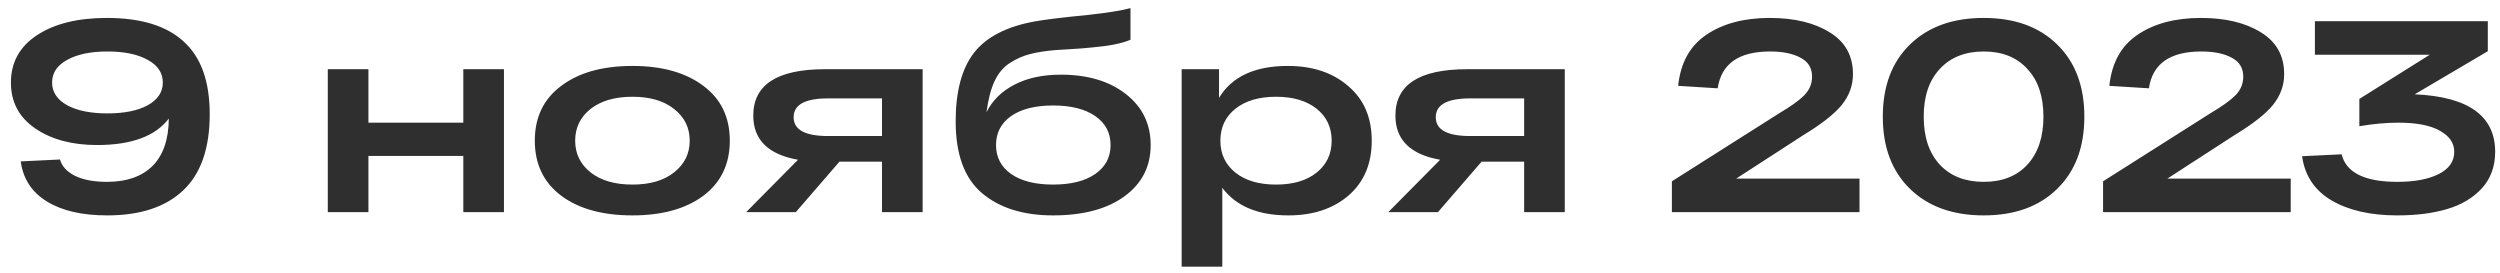 <?xml version="1.0" encoding="UTF-8"?> <svg xmlns="http://www.w3.org/2000/svg" width="165" height="18" viewBox="0 0 165 18" fill="none"> <path d="M7.056 1.184C9.312 1.184 11.004 1.706 12.132 2.75C13.272 3.782 13.842 5.378 13.842 7.538C13.842 9.782 13.26 11.456 12.096 12.56C10.932 13.664 9.258 14.216 7.074 14.216C5.418 14.216 4.092 13.91 3.096 13.298C2.1 12.686 1.524 11.804 1.368 10.652L3.96 10.526C4.08 10.97 4.41 11.33 4.95 11.606C5.49 11.87 6.198 12.002 7.074 12.002C8.358 12.002 9.354 11.654 10.062 10.958C10.77 10.25 11.13 9.206 11.142 7.826C10.254 8.99 8.676 9.572 6.408 9.572C4.752 9.572 3.39 9.206 2.322 8.474C1.254 7.742 0.72 6.734 0.72 5.45C0.72 4.118 1.296 3.074 2.448 2.318C3.6 1.562 5.136 1.184 7.056 1.184ZM4.428 6.944C5.088 7.304 5.976 7.484 7.092 7.484C8.208 7.484 9.096 7.304 9.756 6.944C10.416 6.572 10.746 6.074 10.746 5.45C10.746 4.814 10.416 4.316 9.756 3.956C9.096 3.584 8.208 3.398 7.092 3.398C5.976 3.398 5.088 3.584 4.428 3.956C3.768 4.316 3.438 4.814 3.438 5.45C3.438 6.074 3.768 6.572 4.428 6.944ZM21.634 14V4.568H24.316V8.096H30.579V4.568H33.261V14H30.579V10.292H24.316V14H21.634ZM37.043 12.92C35.879 12.044 35.297 10.832 35.297 9.284C35.297 7.736 35.879 6.53 37.043 5.666C38.207 4.79 39.773 4.352 41.741 4.352C43.697 4.352 45.257 4.79 46.421 5.666C47.585 6.53 48.167 7.736 48.167 9.284C48.167 10.832 47.585 12.044 46.421 12.92C45.257 13.784 43.697 14.216 41.741 14.216C39.773 14.216 38.207 13.784 37.043 12.92ZM38.969 7.196C38.297 7.736 37.961 8.432 37.961 9.284C37.961 10.136 38.297 10.832 38.969 11.372C39.653 11.912 40.577 12.182 41.741 12.182C42.905 12.182 43.823 11.912 44.495 11.372C45.179 10.832 45.521 10.136 45.521 9.284C45.521 8.432 45.179 7.736 44.495 7.196C43.823 6.656 42.905 6.386 41.741 6.386C40.577 6.386 39.653 6.656 38.969 7.196ZM60.894 4.568V14H58.212V10.67H55.404L52.524 14H49.248L52.668 10.544C50.7 10.196 49.716 9.224 49.716 7.628C49.716 5.588 51.294 4.568 54.45 4.568H60.894ZM54.648 8.978H58.212V6.494H54.648C53.136 6.494 52.38 6.908 52.38 7.736C52.38 8.564 53.136 8.978 54.648 8.978ZM70.022 4.928C71.786 4.928 73.214 5.354 74.306 6.206C75.398 7.058 75.944 8.18 75.944 9.572C75.944 10.988 75.368 12.116 74.216 12.956C73.064 13.796 71.492 14.216 69.5 14.216C67.532 14.216 65.966 13.724 64.802 12.74C63.65 11.756 63.074 10.178 63.074 8.006C63.074 6.038 63.476 4.532 64.28 3.488C65.096 2.444 66.428 1.754 68.276 1.418C68.912 1.298 70.088 1.154 71.804 0.986C73.112 0.842 74.048 0.692 74.612 0.536V2.624C74.06 2.864 73.226 3.032 72.11 3.128C71.846 3.152 71.588 3.176 71.336 3.2C71.084 3.212 70.796 3.23 70.472 3.254C70.148 3.278 69.866 3.296 69.626 3.308C68.942 3.368 68.384 3.458 67.952 3.578C67.52 3.686 67.088 3.878 66.656 4.154C66.224 4.43 65.882 4.838 65.63 5.378C65.39 5.906 65.216 6.584 65.108 7.412C65.492 6.632 66.104 6.026 66.944 5.594C67.784 5.15 68.81 4.928 70.022 4.928ZM69.5 12.182C70.688 12.182 71.618 11.948 72.29 11.48C72.962 11.012 73.298 10.376 73.298 9.572C73.298 8.768 72.962 8.132 72.29 7.664C71.618 7.196 70.688 6.962 69.5 6.962C68.324 6.962 67.4 7.196 66.728 7.664C66.068 8.132 65.738 8.768 65.738 9.572C65.738 10.376 66.068 11.012 66.728 11.48C67.4 11.948 68.324 12.182 69.5 12.182ZM84.991 4.352C86.635 4.352 87.967 4.796 88.987 5.684C90.019 6.56 90.535 7.76 90.535 9.284C90.535 10.808 90.025 12.014 89.005 12.902C87.985 13.778 86.659 14.216 85.027 14.216C83.035 14.216 81.583 13.61 80.671 12.398V17.6H77.989V4.568H80.455V6.458C81.307 5.054 82.819 4.352 84.991 4.352ZM81.535 11.39C82.195 11.918 83.089 12.182 84.217 12.182C85.345 12.182 86.239 11.918 86.899 11.39C87.559 10.862 87.889 10.16 87.889 9.284C87.889 8.408 87.559 7.706 86.899 7.178C86.239 6.65 85.345 6.386 84.217 6.386C83.089 6.386 82.195 6.65 81.535 7.178C80.875 7.706 80.545 8.408 80.545 9.284C80.545 10.16 80.875 10.862 81.535 11.39ZM103.275 4.568V14H100.593V10.67H97.785L94.905 14H91.629L95.049 10.544C93.081 10.196 92.097 9.224 92.097 7.628C92.097 5.588 93.675 4.568 96.831 4.568H103.275ZM97.029 8.978H100.593V6.494H97.029C95.517 6.494 94.761 6.908 94.761 7.736C94.761 8.564 95.517 8.978 97.029 8.978ZM114.592 11.786H122.728V14H110.344V11.966L117.472 7.448C118.204 7.016 118.738 6.632 119.074 6.296C119.422 5.948 119.596 5.534 119.596 5.054C119.596 4.49 119.344 4.076 118.84 3.812C118.336 3.536 117.664 3.398 116.824 3.398C114.76 3.398 113.608 4.208 113.368 5.828L110.758 5.666C110.914 4.154 111.532 3.032 112.612 2.3C113.704 1.556 115.102 1.184 116.806 1.184C118.426 1.184 119.746 1.502 120.766 2.138C121.786 2.762 122.296 3.68 122.296 4.892C122.296 5.636 122.05 6.314 121.558 6.926C121.066 7.526 120.226 8.186 119.038 8.906L114.592 11.786ZM126.065 12.47C124.865 11.306 124.265 9.716 124.265 7.7C124.265 5.684 124.865 4.094 126.065 2.93C127.265 1.766 128.885 1.184 130.925 1.184C132.965 1.184 134.579 1.766 135.767 2.93C136.967 4.094 137.567 5.684 137.567 7.7C137.567 9.716 136.967 11.306 135.767 12.47C134.579 13.634 132.965 14.216 130.925 14.216C128.885 14.216 127.265 13.634 126.065 12.47ZM128.027 4.55C127.319 5.306 126.965 6.356 126.965 7.7C126.965 9.044 127.319 10.1 128.027 10.868C128.735 11.624 129.701 12.002 130.925 12.002C132.149 12.002 133.109 11.624 133.805 10.868C134.513 10.1 134.867 9.044 134.867 7.7C134.867 6.356 134.513 5.306 133.805 4.55C133.109 3.782 132.149 3.398 130.925 3.398C129.701 3.398 128.735 3.782 128.027 4.55ZM143.051 11.786H151.187V14H138.803V11.966L145.931 7.448C146.663 7.016 147.197 6.632 147.533 6.296C147.881 5.948 148.055 5.534 148.055 5.054C148.055 4.49 147.803 4.076 147.299 3.812C146.795 3.536 146.123 3.398 145.283 3.398C143.219 3.398 142.067 4.208 141.827 5.828L139.217 5.666C139.373 4.154 139.991 3.032 141.071 2.3C142.163 1.556 143.561 1.184 145.265 1.184C146.885 1.184 148.205 1.502 149.225 2.138C150.245 2.762 150.755 3.68 150.755 4.892C150.755 5.636 150.509 6.314 150.017 6.926C149.525 7.526 148.685 8.186 147.497 8.906L143.051 11.786ZM159.371 6.224C162.911 6.38 164.681 7.646 164.681 10.022C164.681 10.982 164.387 11.786 163.799 12.434C163.211 13.07 162.443 13.526 161.495 13.802C160.559 14.078 159.467 14.216 158.219 14.216C156.455 14.216 155.009 13.886 153.881 13.226C152.765 12.566 152.117 11.594 151.937 10.31L154.547 10.184C154.847 11.396 156.071 12.002 158.219 12.002C159.347 12.002 160.253 11.834 160.937 11.498C161.633 11.15 161.981 10.658 161.981 10.022C161.981 9.446 161.669 8.984 161.045 8.636C160.421 8.276 159.503 8.096 158.291 8.096C157.499 8.096 156.641 8.174 155.717 8.33V6.53L160.361 3.614H152.783V1.4H164.195V3.38L159.371 6.224Z" fill="#2F2F2F"></path> </svg> 